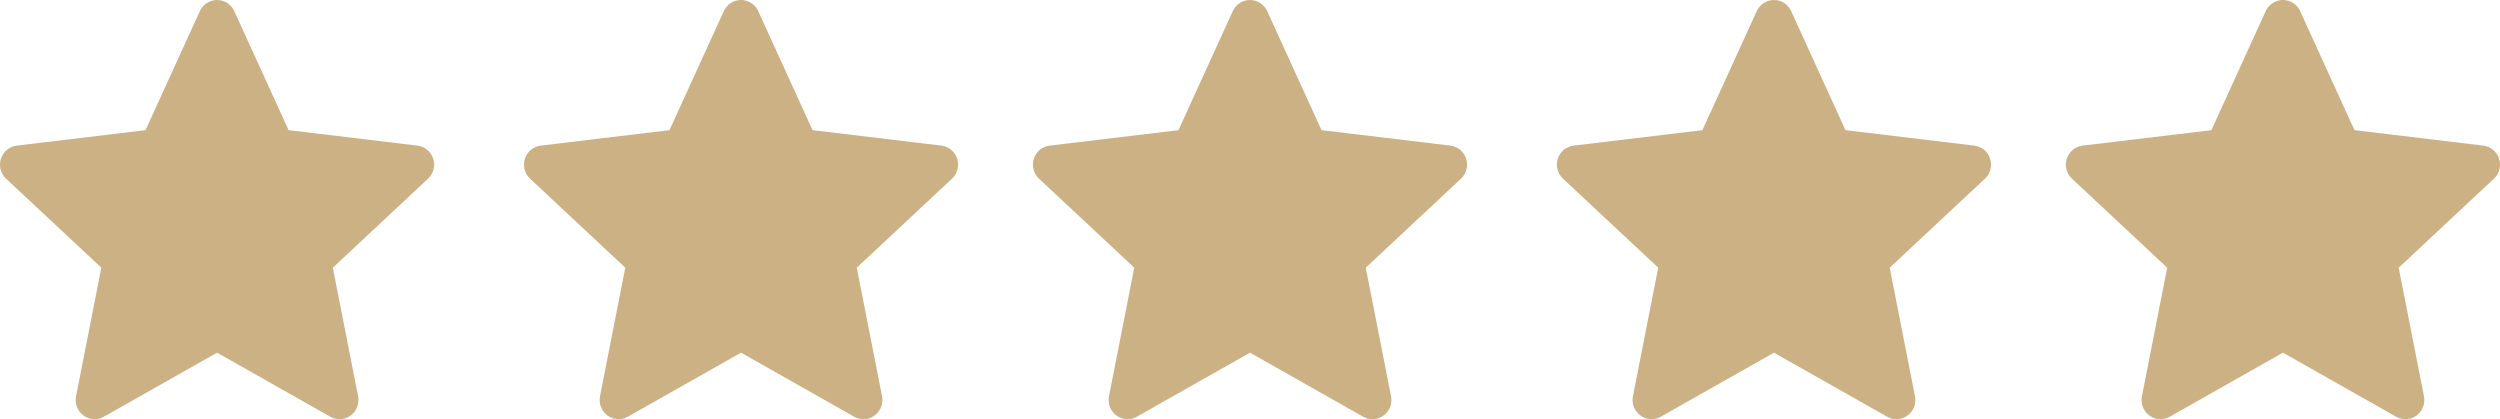 <?xml version="1.0" encoding="UTF-8"?> <svg xmlns="http://www.w3.org/2000/svg" width="167" height="28" viewBox="0 0 167 28" fill="none"><path fill-rule="evenodd" clip-rule="evenodd" d="M15.649 0.743C15.547 0.521 15.385 0.333 15.182 0.202C14.978 0.07 14.742 0 14.5 0C14.258 0 14.022 0.07 13.818 0.202C13.615 0.333 13.453 0.521 13.351 0.743L9.721 8.695L1.117 9.727C0.877 9.756 0.65 9.853 0.463 10.008C0.276 10.163 0.137 10.369 0.062 10.601C-0.013 10.834 -0.02 11.083 0.041 11.319C0.102 11.556 0.228 11.769 0.406 11.935L6.769 17.88L5.08 26.472C5.033 26.712 5.055 26.96 5.143 27.187C5.232 27.414 5.382 27.611 5.578 27.755C5.773 27.898 6.005 27.982 6.246 27.997C6.488 28.011 6.728 27.956 6.939 27.836L14.5 23.558L22.061 27.836C22.272 27.956 22.513 28.012 22.754 27.998C22.996 27.983 23.228 27.899 23.424 27.756C23.62 27.612 23.771 27.415 23.859 27.187C23.947 26.959 23.968 26.711 23.921 26.471L22.232 17.882L28.594 11.935C28.772 11.769 28.898 11.556 28.959 11.319C29.02 11.083 29.013 10.834 28.938 10.601C28.863 10.369 28.724 10.163 28.537 10.008C28.35 9.853 28.123 9.756 27.883 9.727L19.278 8.694L15.649 0.743Z" fill="#CCB184"></path><path fill-rule="evenodd" clip-rule="evenodd" d="M50.649 0.743C50.547 0.521 50.385 0.333 50.182 0.202C49.978 0.07 49.742 0 49.5 0C49.258 0 49.022 0.07 48.818 0.202C48.615 0.333 48.453 0.521 48.351 0.743L44.721 8.695L36.117 9.727C35.877 9.756 35.65 9.853 35.463 10.008C35.276 10.163 35.137 10.369 35.062 10.601C34.987 10.834 34.98 11.083 35.041 11.319C35.102 11.556 35.228 11.769 35.406 11.935L41.769 17.88L40.08 26.472C40.033 26.712 40.055 26.96 40.143 27.187C40.232 27.414 40.382 27.611 40.578 27.755C40.773 27.898 41.005 27.982 41.246 27.997C41.488 28.011 41.728 27.956 41.939 27.836L49.5 23.558L57.061 27.836C57.272 27.956 57.513 28.012 57.754 27.998C57.996 27.983 58.228 27.899 58.424 27.756C58.62 27.612 58.771 27.415 58.859 27.187C58.947 26.959 58.968 26.711 58.921 26.471L57.232 17.882L63.594 11.935C63.772 11.769 63.898 11.556 63.959 11.319C64.02 11.083 64.013 10.834 63.938 10.601C63.863 10.369 63.724 10.163 63.537 10.008C63.35 9.853 63.123 9.756 62.883 9.727L54.278 8.694L50.649 0.743Z" fill="#CCB184"></path><path fill-rule="evenodd" clip-rule="evenodd" d="M84.649 0.743C84.547 0.521 84.385 0.333 84.182 0.202C83.978 0.07 83.742 0 83.5 0C83.258 0 83.022 0.07 82.818 0.202C82.615 0.333 82.453 0.521 82.351 0.743L78.721 8.695L70.117 9.727C69.877 9.756 69.65 9.853 69.463 10.008C69.276 10.163 69.137 10.369 69.062 10.601C68.987 10.834 68.98 11.083 69.041 11.319C69.102 11.556 69.228 11.769 69.406 11.935L75.769 17.88L74.08 26.472C74.033 26.712 74.055 26.96 74.143 27.187C74.232 27.414 74.382 27.611 74.578 27.755C74.773 27.898 75.005 27.982 75.246 27.997C75.488 28.011 75.728 27.956 75.939 27.836L83.5 23.558L91.061 27.836C91.272 27.956 91.513 28.012 91.754 27.998C91.996 27.983 92.228 27.899 92.424 27.756C92.62 27.612 92.771 27.415 92.859 27.187C92.947 26.959 92.968 26.711 92.921 26.471L91.232 17.882L97.594 11.935C97.772 11.769 97.898 11.556 97.959 11.319C98.02 11.083 98.013 10.834 97.938 10.601C97.863 10.369 97.724 10.163 97.537 10.008C97.35 9.853 97.123 9.756 96.883 9.727L88.278 8.694L84.649 0.743Z" fill="#CCB184"></path><path fill-rule="evenodd" clip-rule="evenodd" d="M119.649 0.743C119.547 0.521 119.385 0.333 119.182 0.202C118.978 0.07 118.742 0 118.5 0C118.258 0 118.022 0.07 117.818 0.202C117.615 0.333 117.453 0.521 117.351 0.743L113.721 8.695L105.117 9.727C104.877 9.756 104.65 9.853 104.463 10.008C104.276 10.163 104.137 10.369 104.062 10.601C103.987 10.834 103.98 11.083 104.041 11.319C104.102 11.556 104.228 11.769 104.406 11.935L110.769 17.88L109.08 26.472C109.033 26.712 109.055 26.96 109.143 27.187C109.232 27.414 109.382 27.611 109.578 27.755C109.773 27.898 110.005 27.982 110.246 27.997C110.488 28.011 110.728 27.956 110.939 27.836L118.5 23.558L126.061 27.836C126.272 27.956 126.513 28.012 126.754 27.998C126.996 27.983 127.228 27.899 127.424 27.756C127.62 27.612 127.771 27.415 127.859 27.187C127.947 26.959 127.968 26.711 127.921 26.471L126.232 17.882L132.594 11.935C132.772 11.769 132.898 11.556 132.959 11.319C133.02 11.083 133.013 10.834 132.938 10.601C132.863 10.369 132.724 10.163 132.537 10.008C132.35 9.853 132.123 9.756 131.883 9.727L123.278 8.694L119.649 0.743Z" fill="#CCB184"></path><path fill-rule="evenodd" clip-rule="evenodd" d="M153.649 0.743C153.547 0.521 153.385 0.333 153.182 0.202C152.978 0.07 152.742 0 152.5 0C152.258 0 152.022 0.07 151.818 0.202C151.615 0.333 151.453 0.521 151.351 0.743L147.721 8.695L139.117 9.727C138.877 9.756 138.65 9.853 138.463 10.008C138.276 10.163 138.137 10.369 138.062 10.601C137.987 10.834 137.98 11.083 138.041 11.319C138.102 11.556 138.228 11.769 138.406 11.935L144.769 17.88L143.08 26.472C143.033 26.712 143.055 26.96 143.143 27.187C143.232 27.414 143.382 27.611 143.578 27.755C143.773 27.898 144.005 27.982 144.246 27.997C144.488 28.011 144.728 27.956 144.939 27.836L152.5 23.558L160.061 27.836C160.272 27.956 160.513 28.012 160.754 27.998C160.996 27.983 161.228 27.899 161.424 27.756C161.62 27.612 161.771 27.415 161.859 27.187C161.947 26.959 161.968 26.711 161.921 26.471L160.232 17.882L166.594 11.935C166.772 11.769 166.898 11.556 166.959 11.319C167.02 11.083 167.013 10.834 166.938 10.601C166.863 10.369 166.724 10.163 166.537 10.008C166.35 9.853 166.123 9.756 165.883 9.727L157.278 8.694L153.649 0.743Z" fill="#CCB184"></path></svg> 